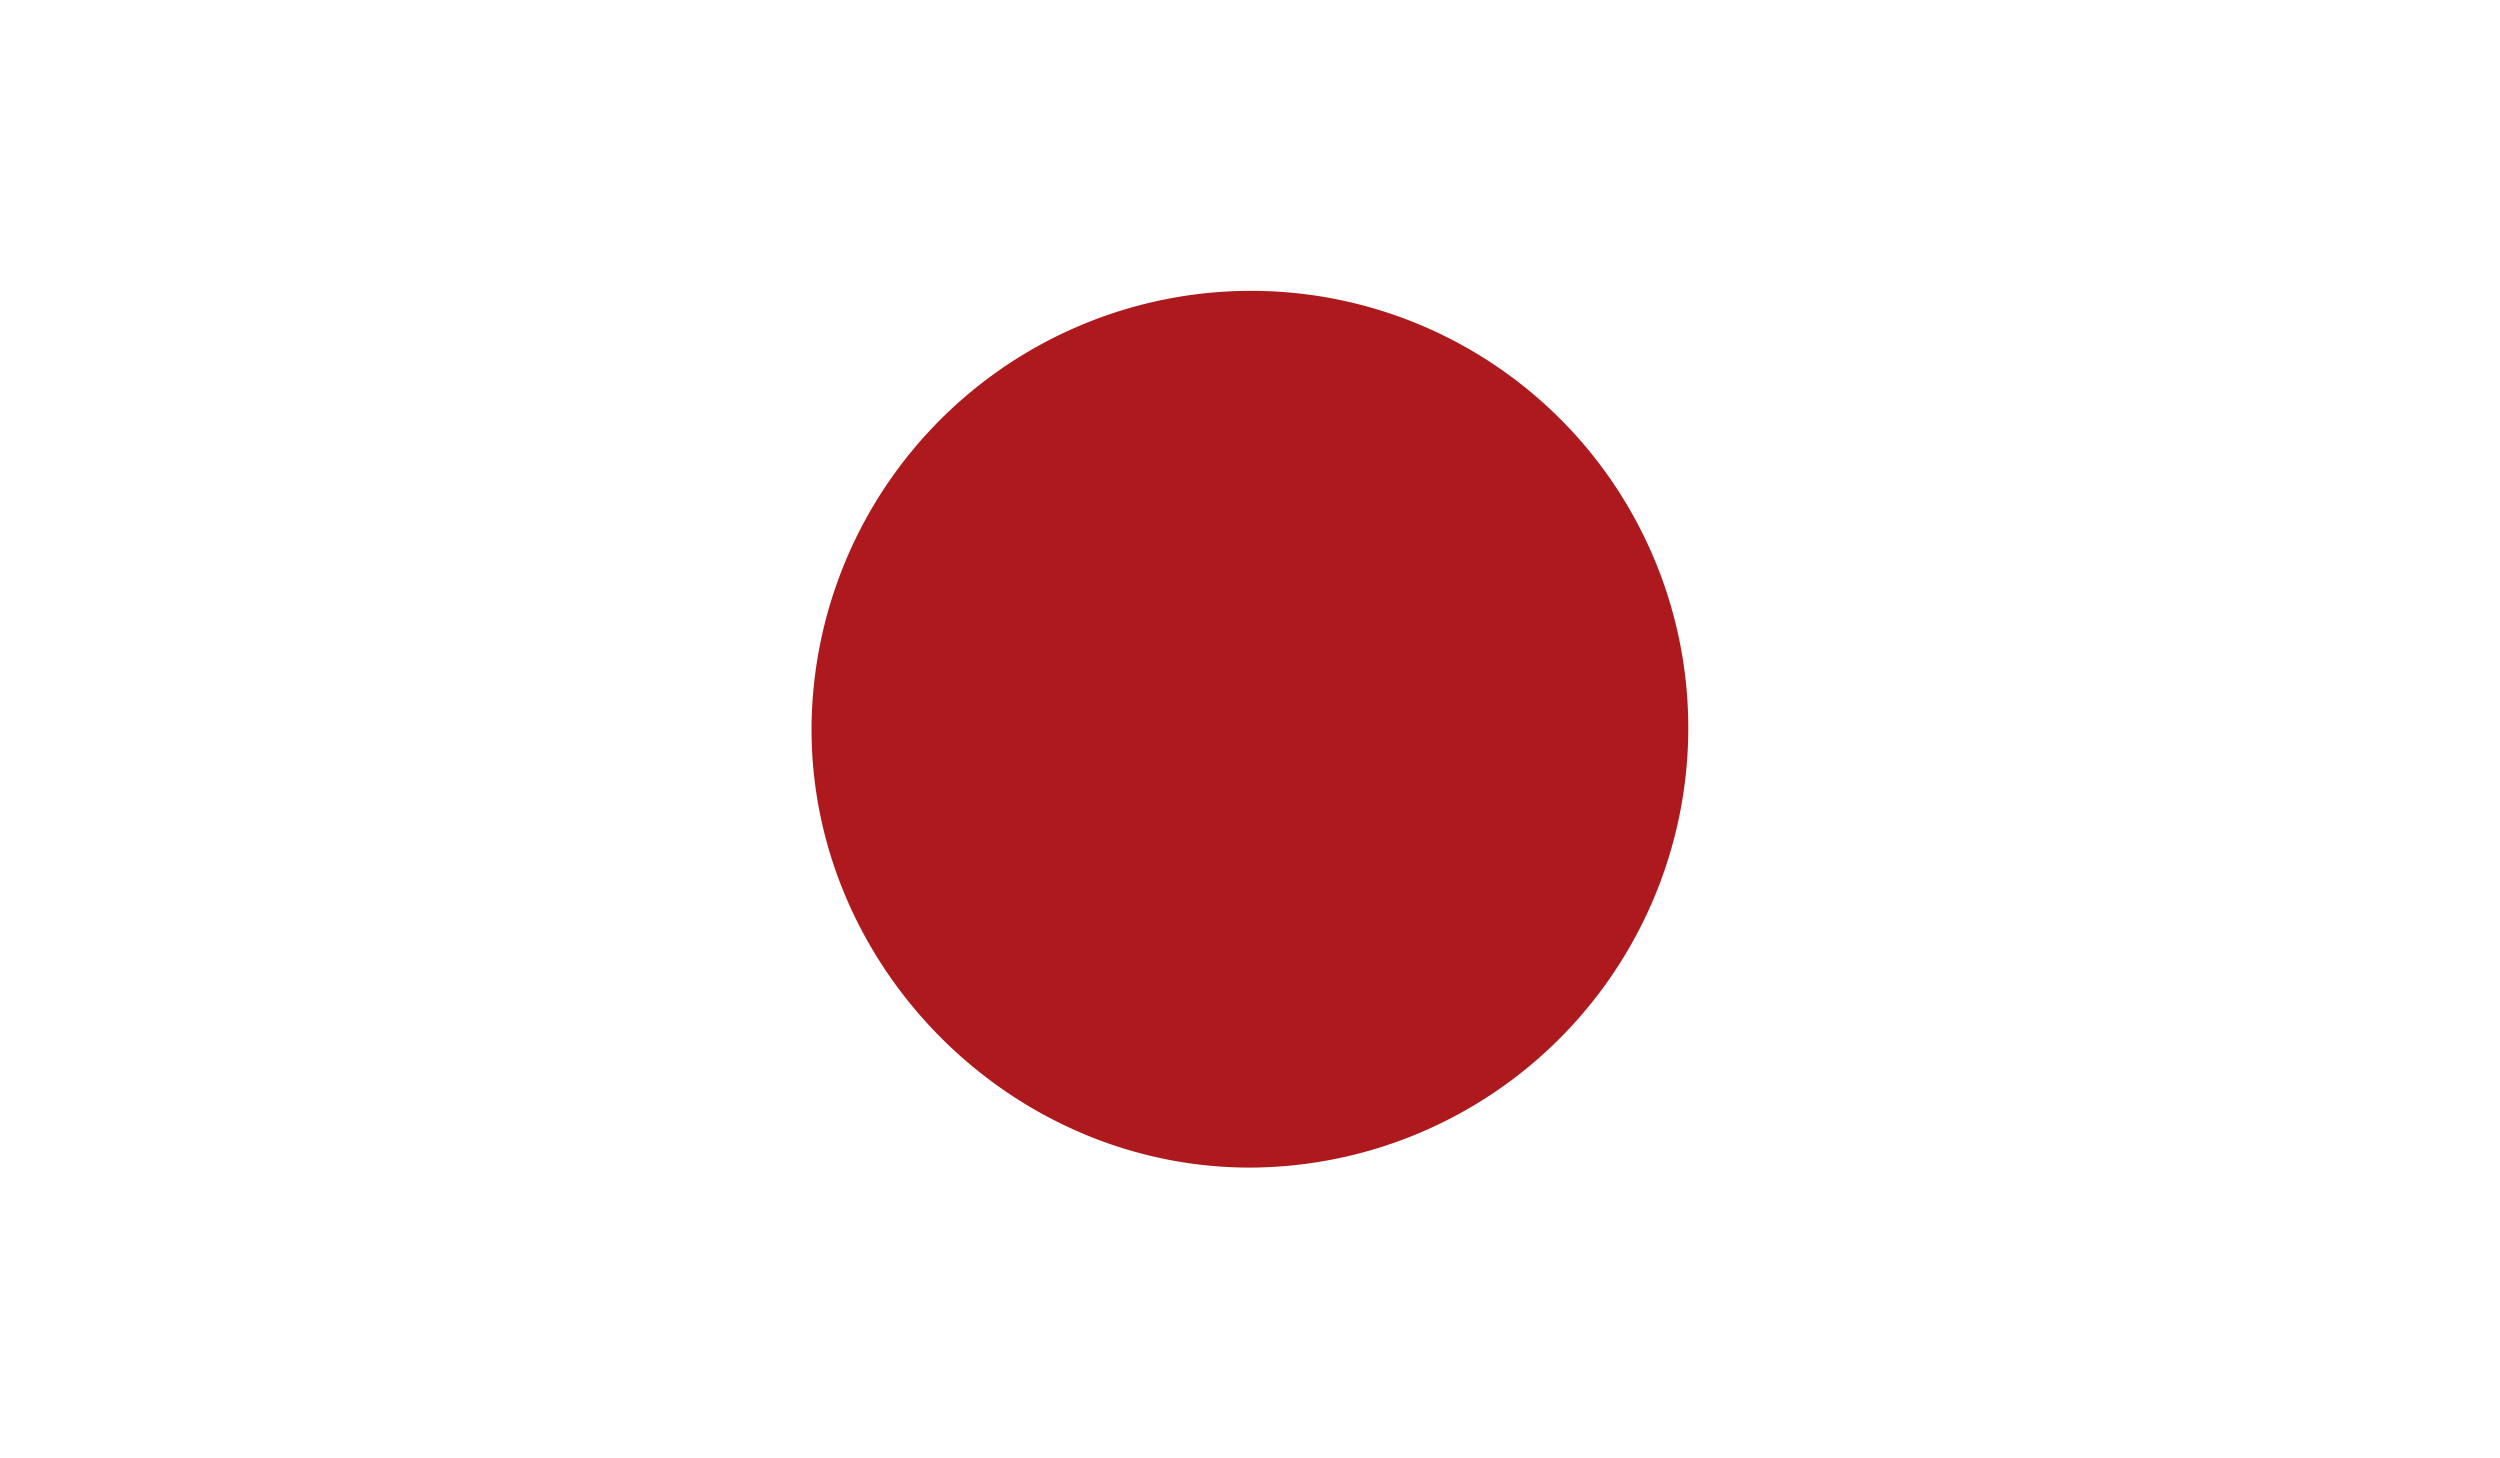 <svg xmlns="http://www.w3.org/2000/svg" xmlns:xlink="http://www.w3.org/1999/xlink" width="14.063" height="8.203" viewBox="0 0 14.063 8.203"><rect x="0" y="0" width="14.063" height="8.203" fill="#808080" stroke="none"/><switch><g><defs><path id="a" d="M0 0h14.063v8.203H0z"/></defs><clipPath id="b"><use xlink:href="#a" overflow="visible"/></clipPath><path clip-path="url(#b)" fill="#FFF" d="M0 0h14.063v8.203H0z"/><g clip-path="url(#b)"><defs><path id="c" d="M0 0h14.063v8.203H0z"/></defs><clipPath id="d"><use xlink:href="#c" overflow="visible"/></clipPath><path clip-path="url(#d)" fill="#AD191D" d="M7.031 1.636a2.46 2.46 0 0 1 2.466 2.466 2.475 2.475 0 0 1-2.466 2.466c-1.343 0-2.466-1.123-2.466-2.466a2.474 2.474 0 0 1 2.466-2.466"/></g></g></switch></svg>